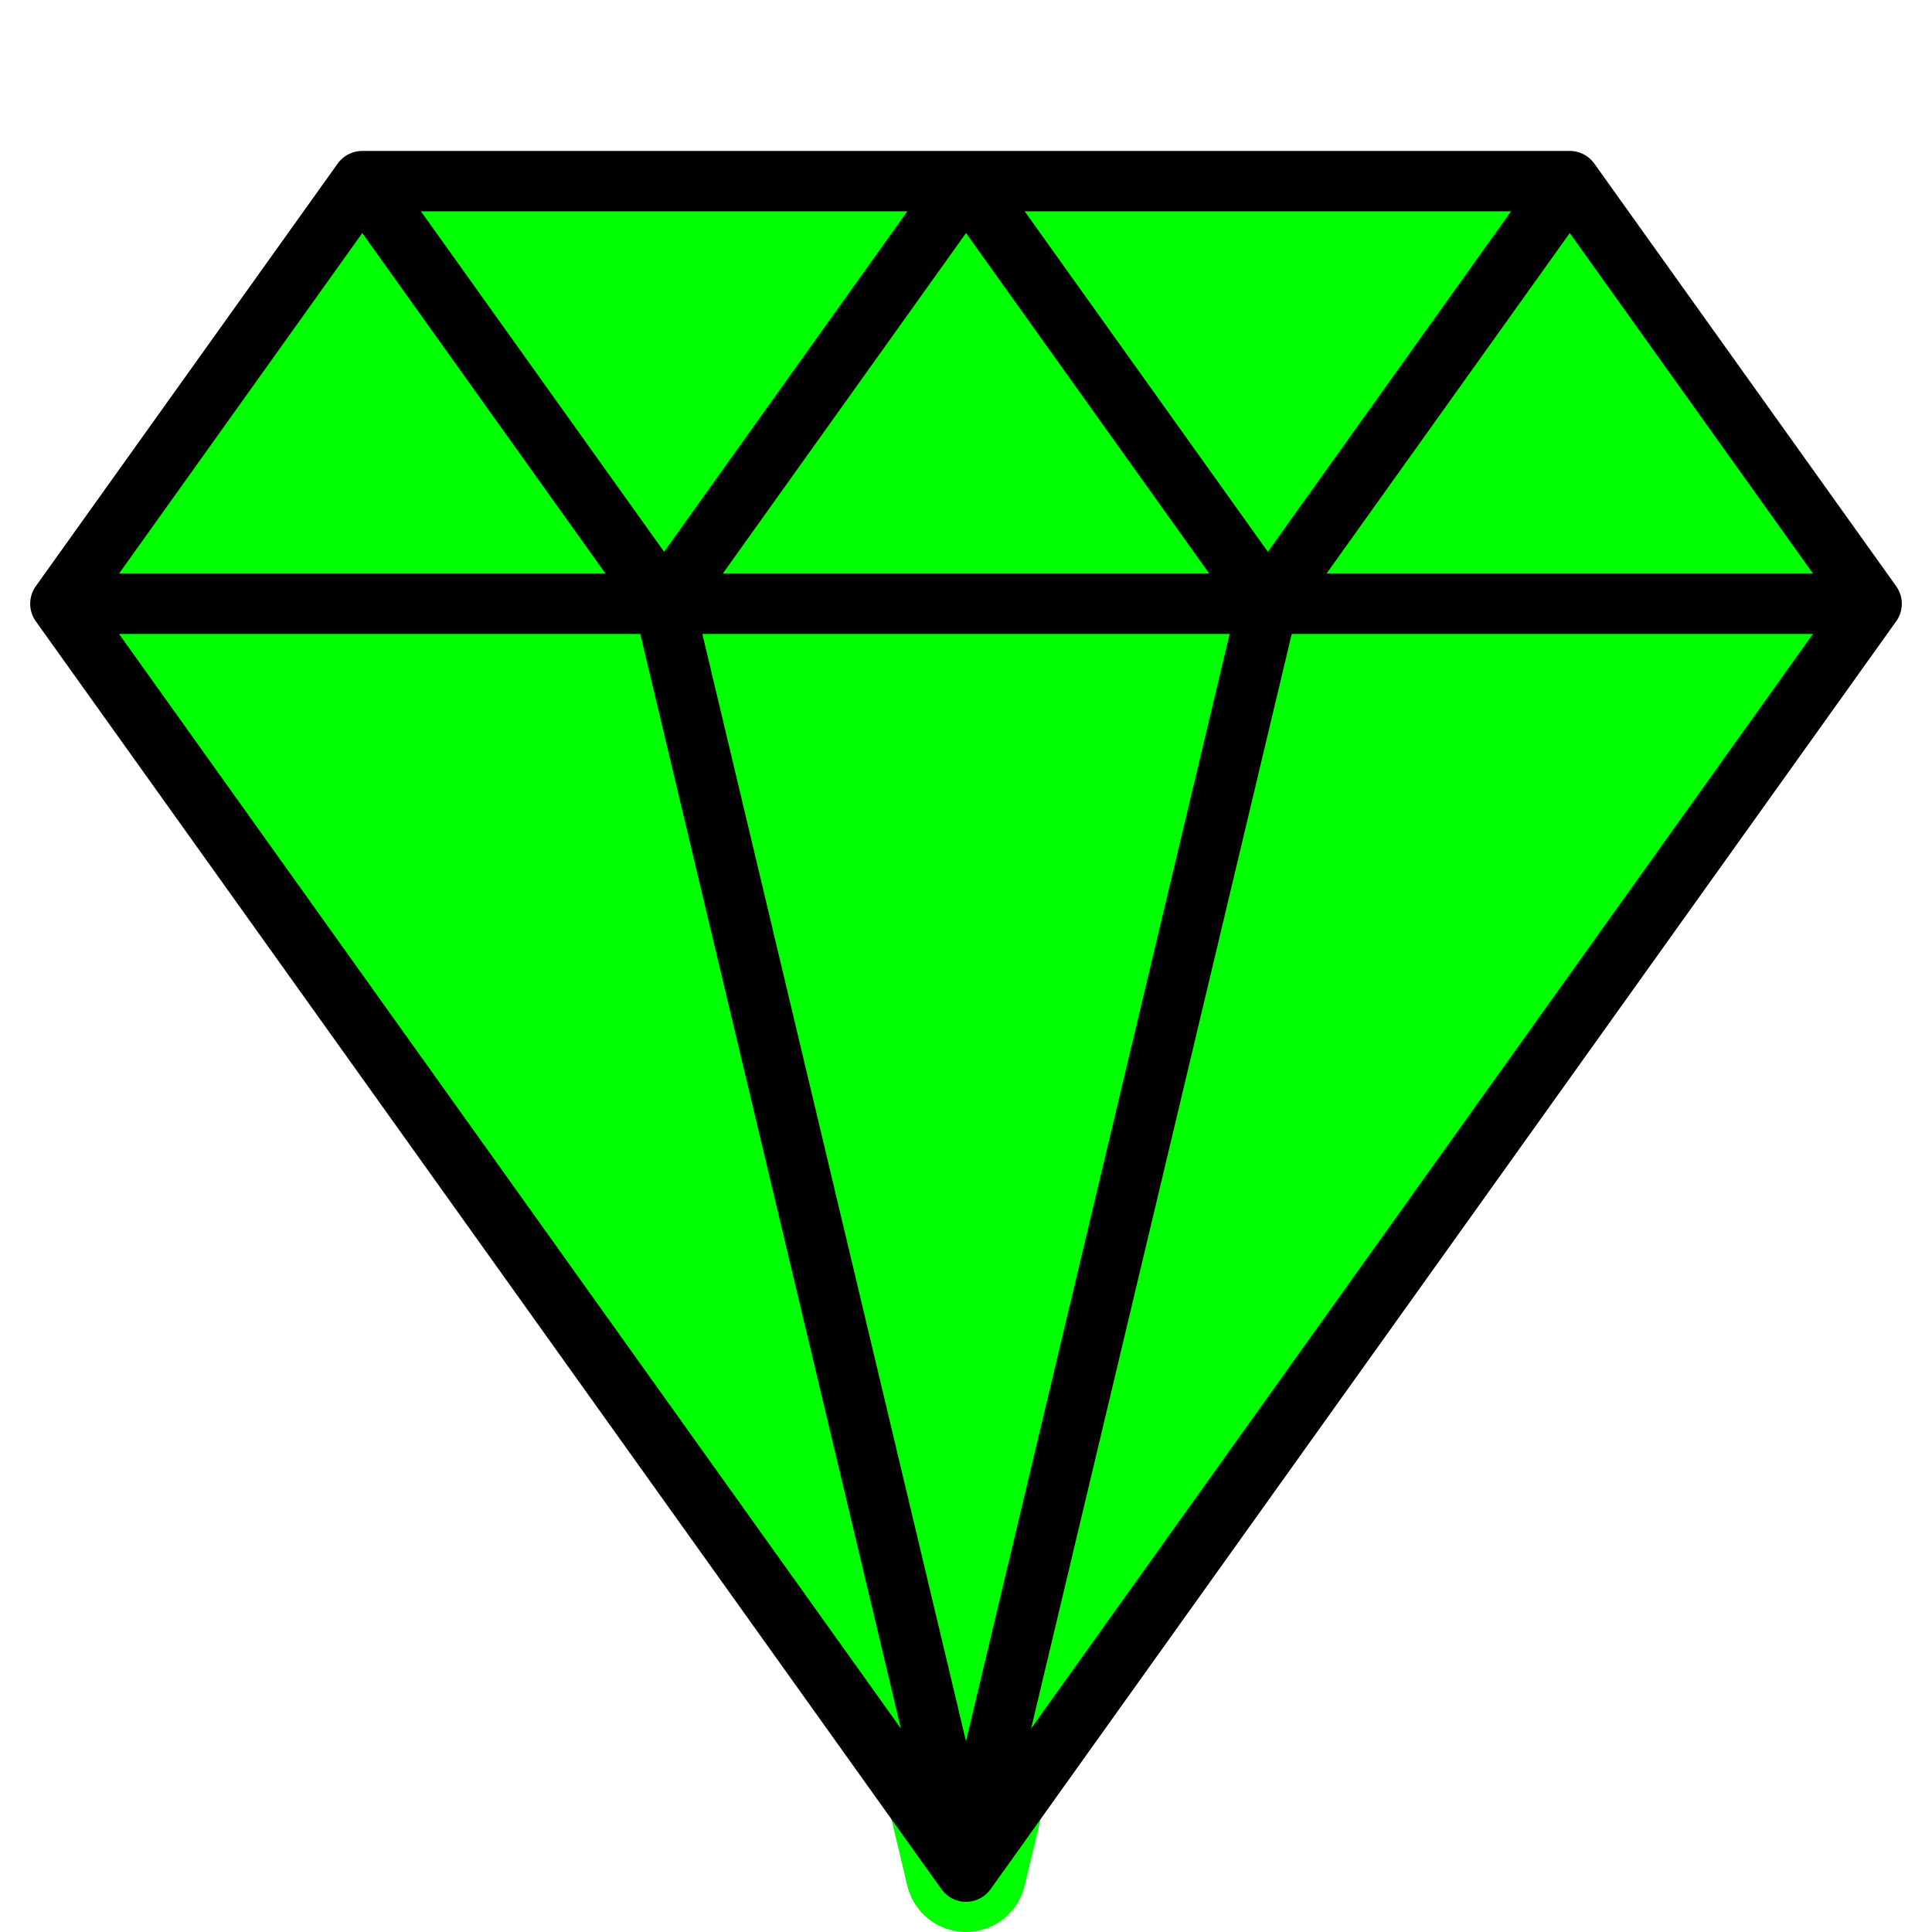 <?xml version="1.0" encoding="utf-8"?>
<!-- License: CC Attribution. Made by Zlatko Najdenovski: https://www.figma.com/@zlat -->
<svg width="800px" height="800px" viewBox="0 0 32 32" fill="none" xmlns="http://www.w3.org/2000/svg">
<path d="M16 3L20.999 10H11L16 3Z" fill="#00FF00"/>
<path d="M10.999 10L6 3L1 10H10.999Z" fill="#00FF00"/>
<path d="M30.999 10L26 3L21 10H30.999Z" fill="#00FF00"/>
<path d="M11 10L16 31L21 10H11Z" stroke="#00FF00" stroke-width="2" stroke-linecap="round" stroke-linejoin="round"/>
<path d="M16 31L1 10H11L16 31Z" fill="#00FF00"/>
<path d="M16 31L21 10H31L16 31Z" fill="#00FF00"/>
<path d="M10.999 10L6 3H15.999L10.999 10Z" fill="#00FF00"/>
<path d="M20.999 10L16 3H25.999L20.999 10L16 31L10.999 10L20.999 10Z" fill="#00FF00"/>
<path d="M6 3L1 10M6 3H26M6 3L11 10M1 10L16 31M1 10H31M16 31L31 10M16 31L21 10M16 31L11 10M31 10L26 3M26 3L21 10M21 10L16 3L11 10" stroke="#000000" stroke-width="1" stroke-linecap="round" stroke-linejoin="round"/>
</svg>